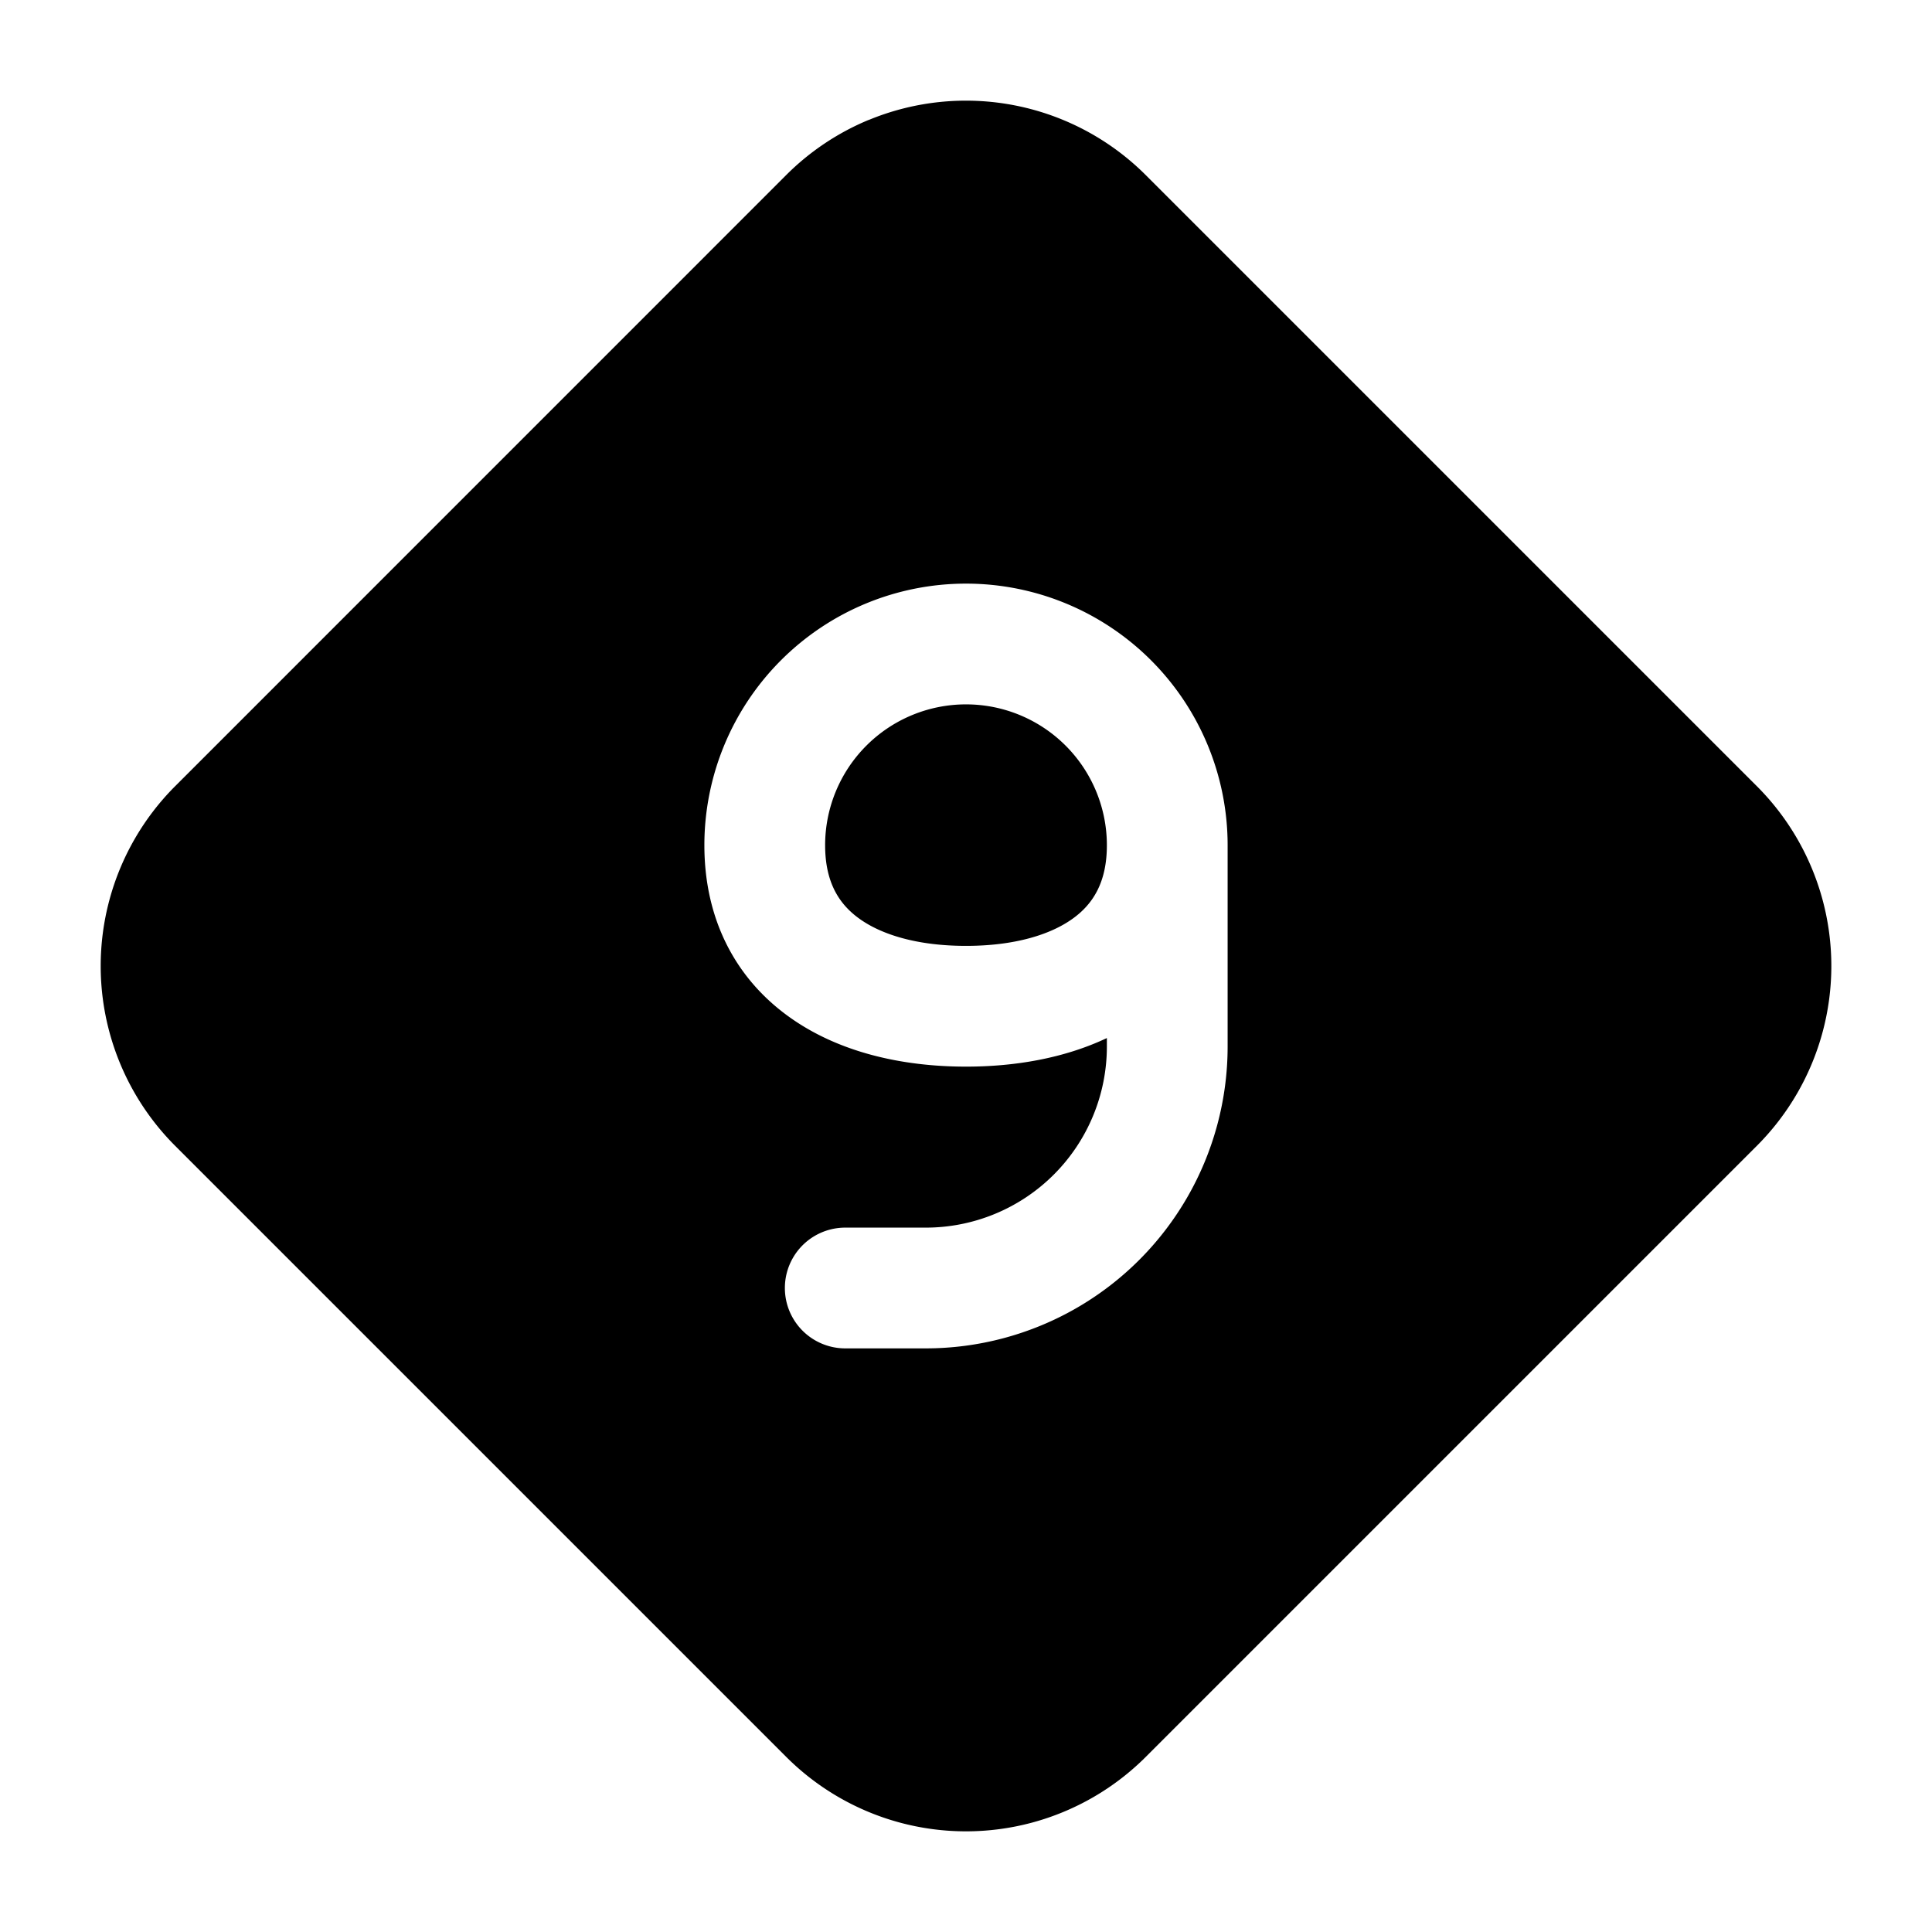 <svg width="24" height="24" fill="currentColor" viewBox="0 0 24 24" xmlns="http://www.w3.org/2000/svg"><path d="M10.25 10.5a1.75 1.75 0 1 1 3.5 0c0 .458-.171.729-.422.91-.283.205-.735.34-1.328.34-.593 0-1.045-.135-1.328-.34-.251-.181-.422-.452-.422-.91"/><path d="M10.79 1.49a3.16 3.16 0 0 0-1.025.686L2.177 9.765a3.16 3.16 0 0 0 0 4.47l7.588 7.588a3.159 3.159 0 0 0 4.47 0l7.588-7.588a3.159 3.159 0 0 0 0-4.47l-7.588-7.588a3.16 3.16 0 0 0-3.445-.686M13.75 13v-.105c-.533.252-1.144.355-1.75.355-.788 0-1.586-.175-2.207-.625-.654-.473-1.043-1.202-1.043-2.125a3.25 3.25 0 0 1 6.5 0V13a3.75 3.75 0 0 1-3.75 3.75h-1a.75.75 0 0 1 0-1.5h1A2.25 2.25 0 0 0 13.75 13"/></svg>